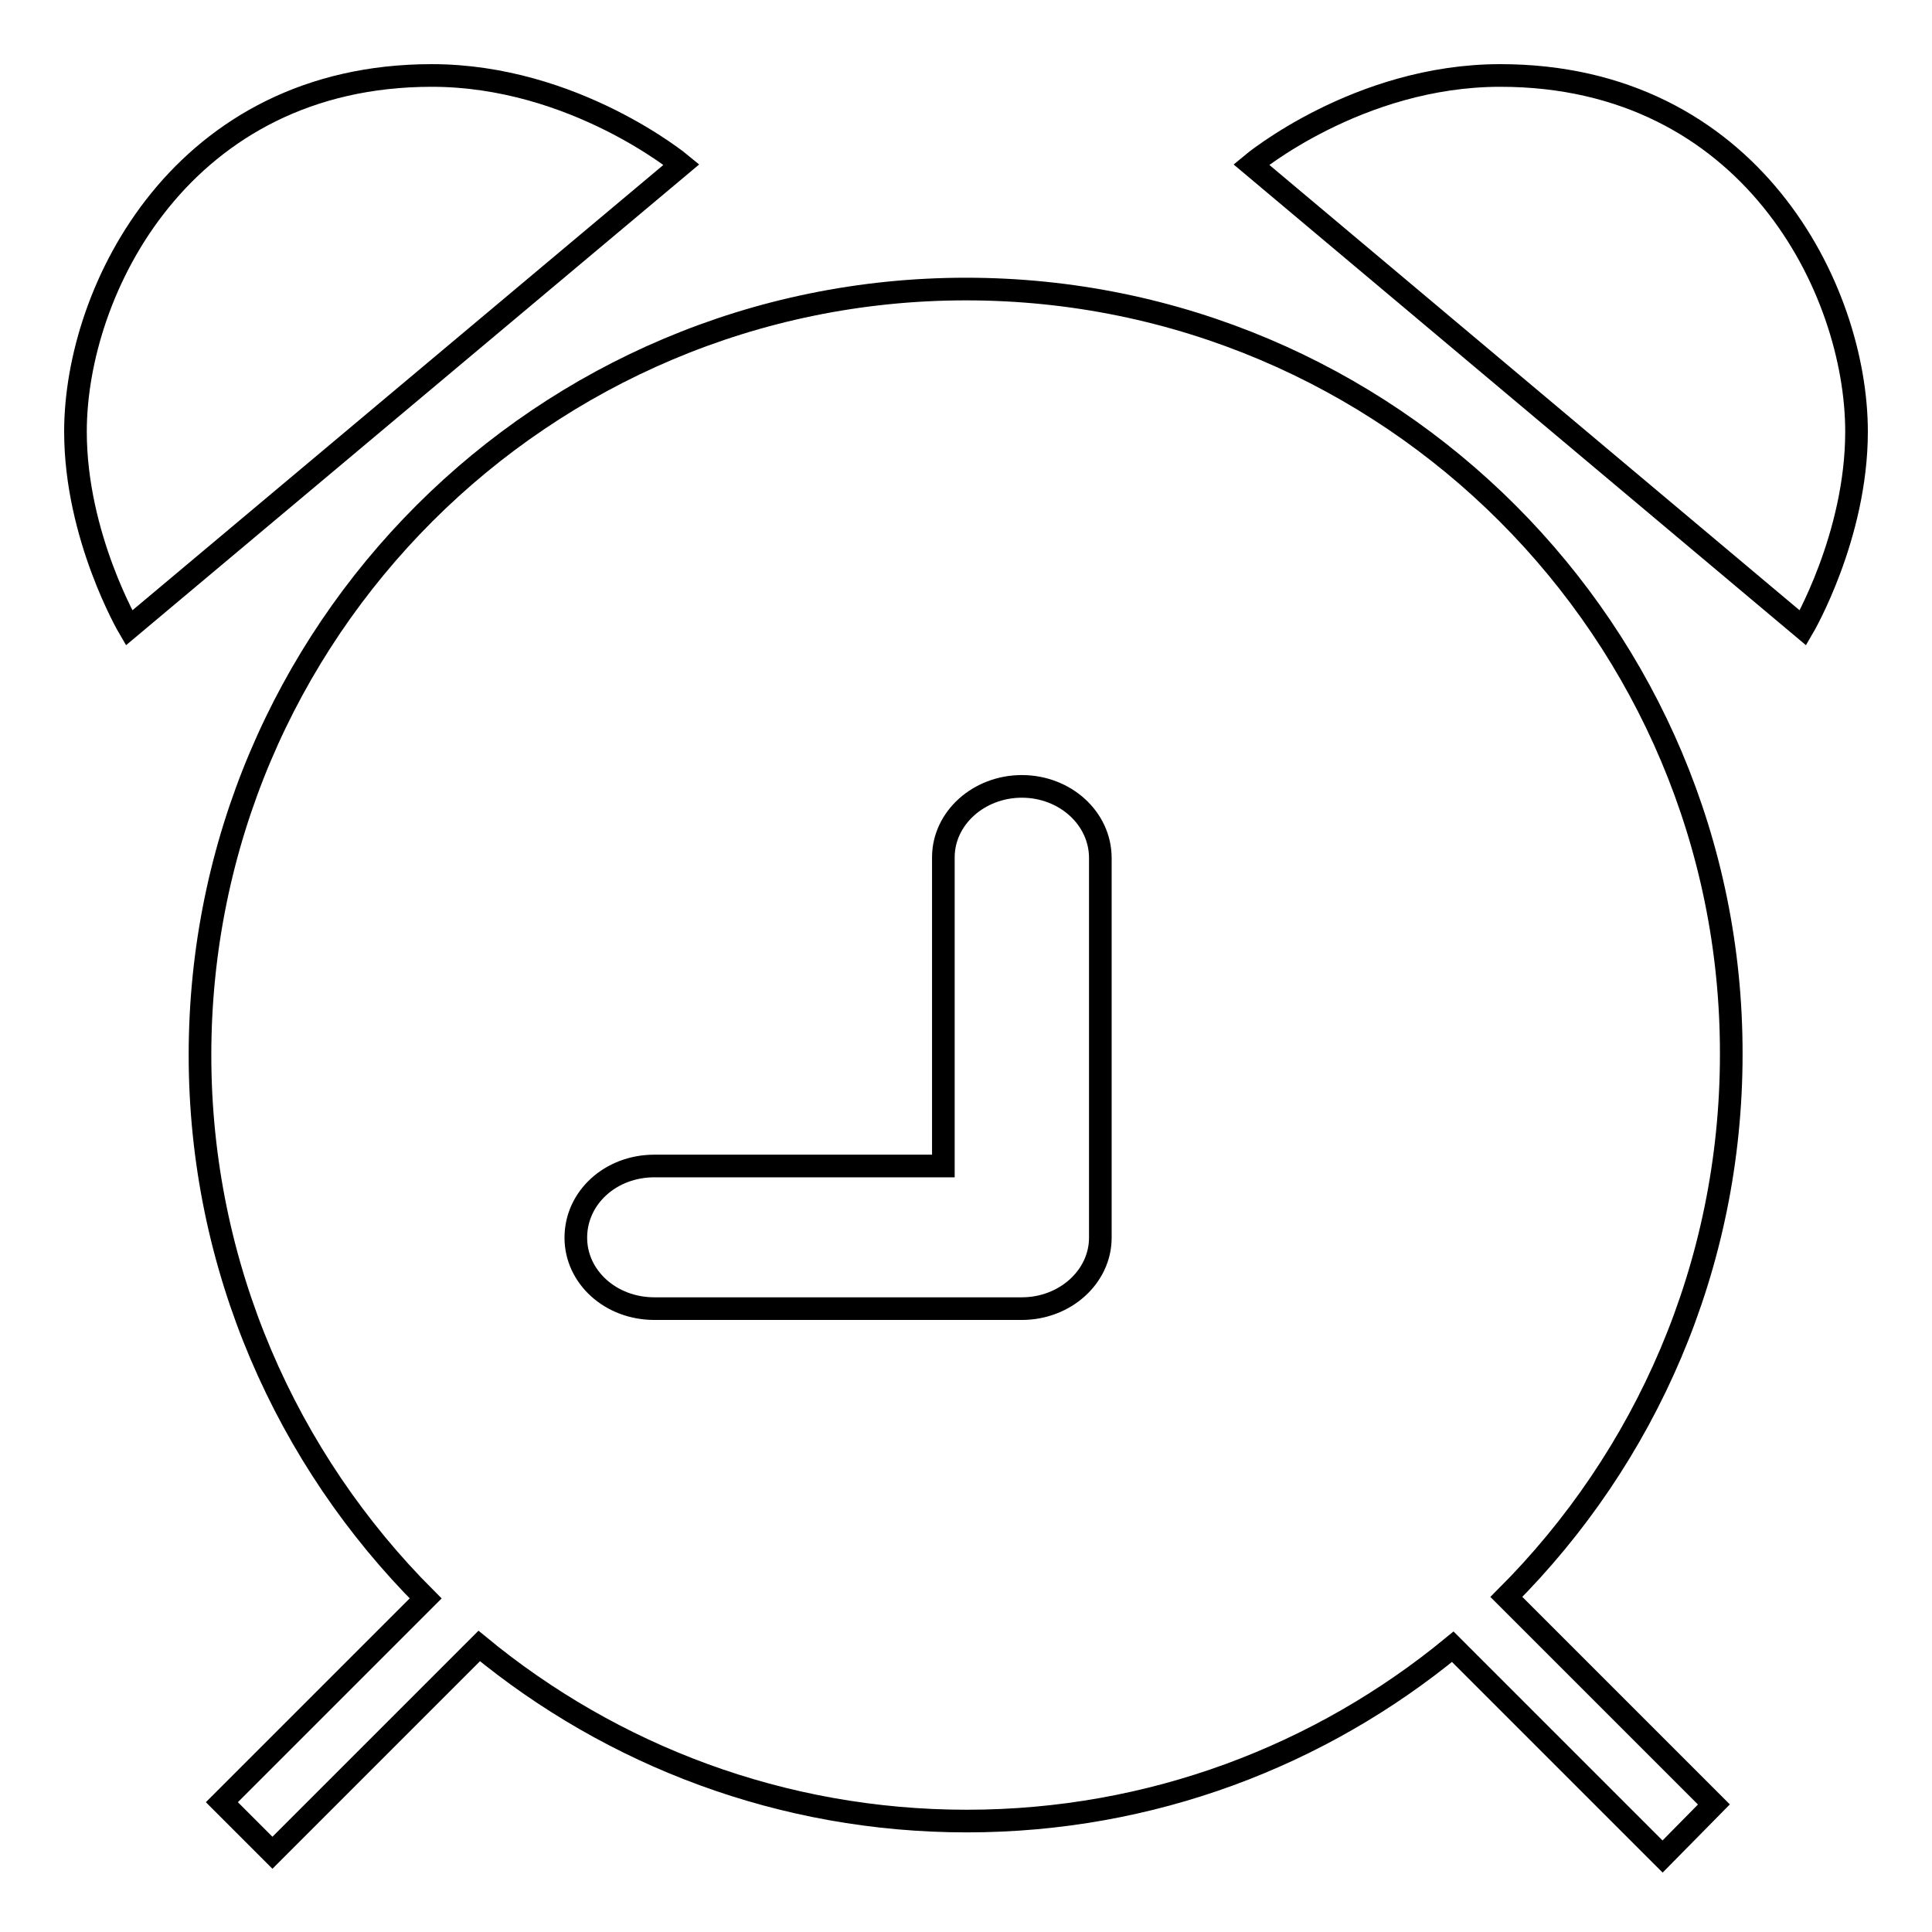 <?xml version="1.0" encoding="utf-8"?>
<!-- Svg Vector Icons : http://www.onlinewebfonts.com/icon -->
<!DOCTYPE svg PUBLIC "-//W3C//DTD SVG 1.1//EN" "http://www.w3.org/Graphics/SVG/1.1/DTD/svg11.dtd">
<svg version="1.1" xmlns="http://www.w3.org/2000/svg" xmlns:xlink="http://www.w3.org/1999/xlink" x="0px" y="0px" viewBox="0 0 256 256" enable-background="new 0 0 256 256" xml:space="preserve">
<g><g><path stroke-width="3" fill-opacity="0" stroke="#000000"  d="M198.8,10c-18.9,0-33,11.8-33,11.8l73.1,61.4c0,0,7.1-12.1,7.1-26C246,38.3,231.9,10,198.8,10z"/><path stroke-width="3" fill-opacity="0" stroke="#000000"  d="M57.2,10C24.2,10,10,38.3,10,57.2c0,13.9,7.1,26,7.1,26l73.2-61.4C90.3,21.8,76.1,10,57.2,10z"/><path stroke-width="3" fill-opacity="0" stroke="#000000"  d="M128,38.3c-56,0-101.5,45.4-101.5,101.5c0,28.1,11.5,53.6,29.9,72l-27,27l6.7,6.7l27.4-27.4c17.6,14.5,40.1,23.2,64.6,23.2c24.5,0,46.9-8.7,64.4-23.1l27.8,27.8l6.8-6.9l-27.5-27.5c18.4-18.4,29.8-43.8,29.8-71.9C229.5,83.8,184.1,38.3,128,38.3z M145.8,164c0,5.2-4.7,9.4-10.4,9.4H86.7c-5.8,0-10.4-4.2-10.4-9.4c0-5.3,4.6-9.5,10.4-9.5H125v-40.9c0-5.2,4.7-9.4,10.4-9.4c5.7,0,10.4,4.2,10.4,9.5V164L145.8,164z"/></g></g>
</svg>